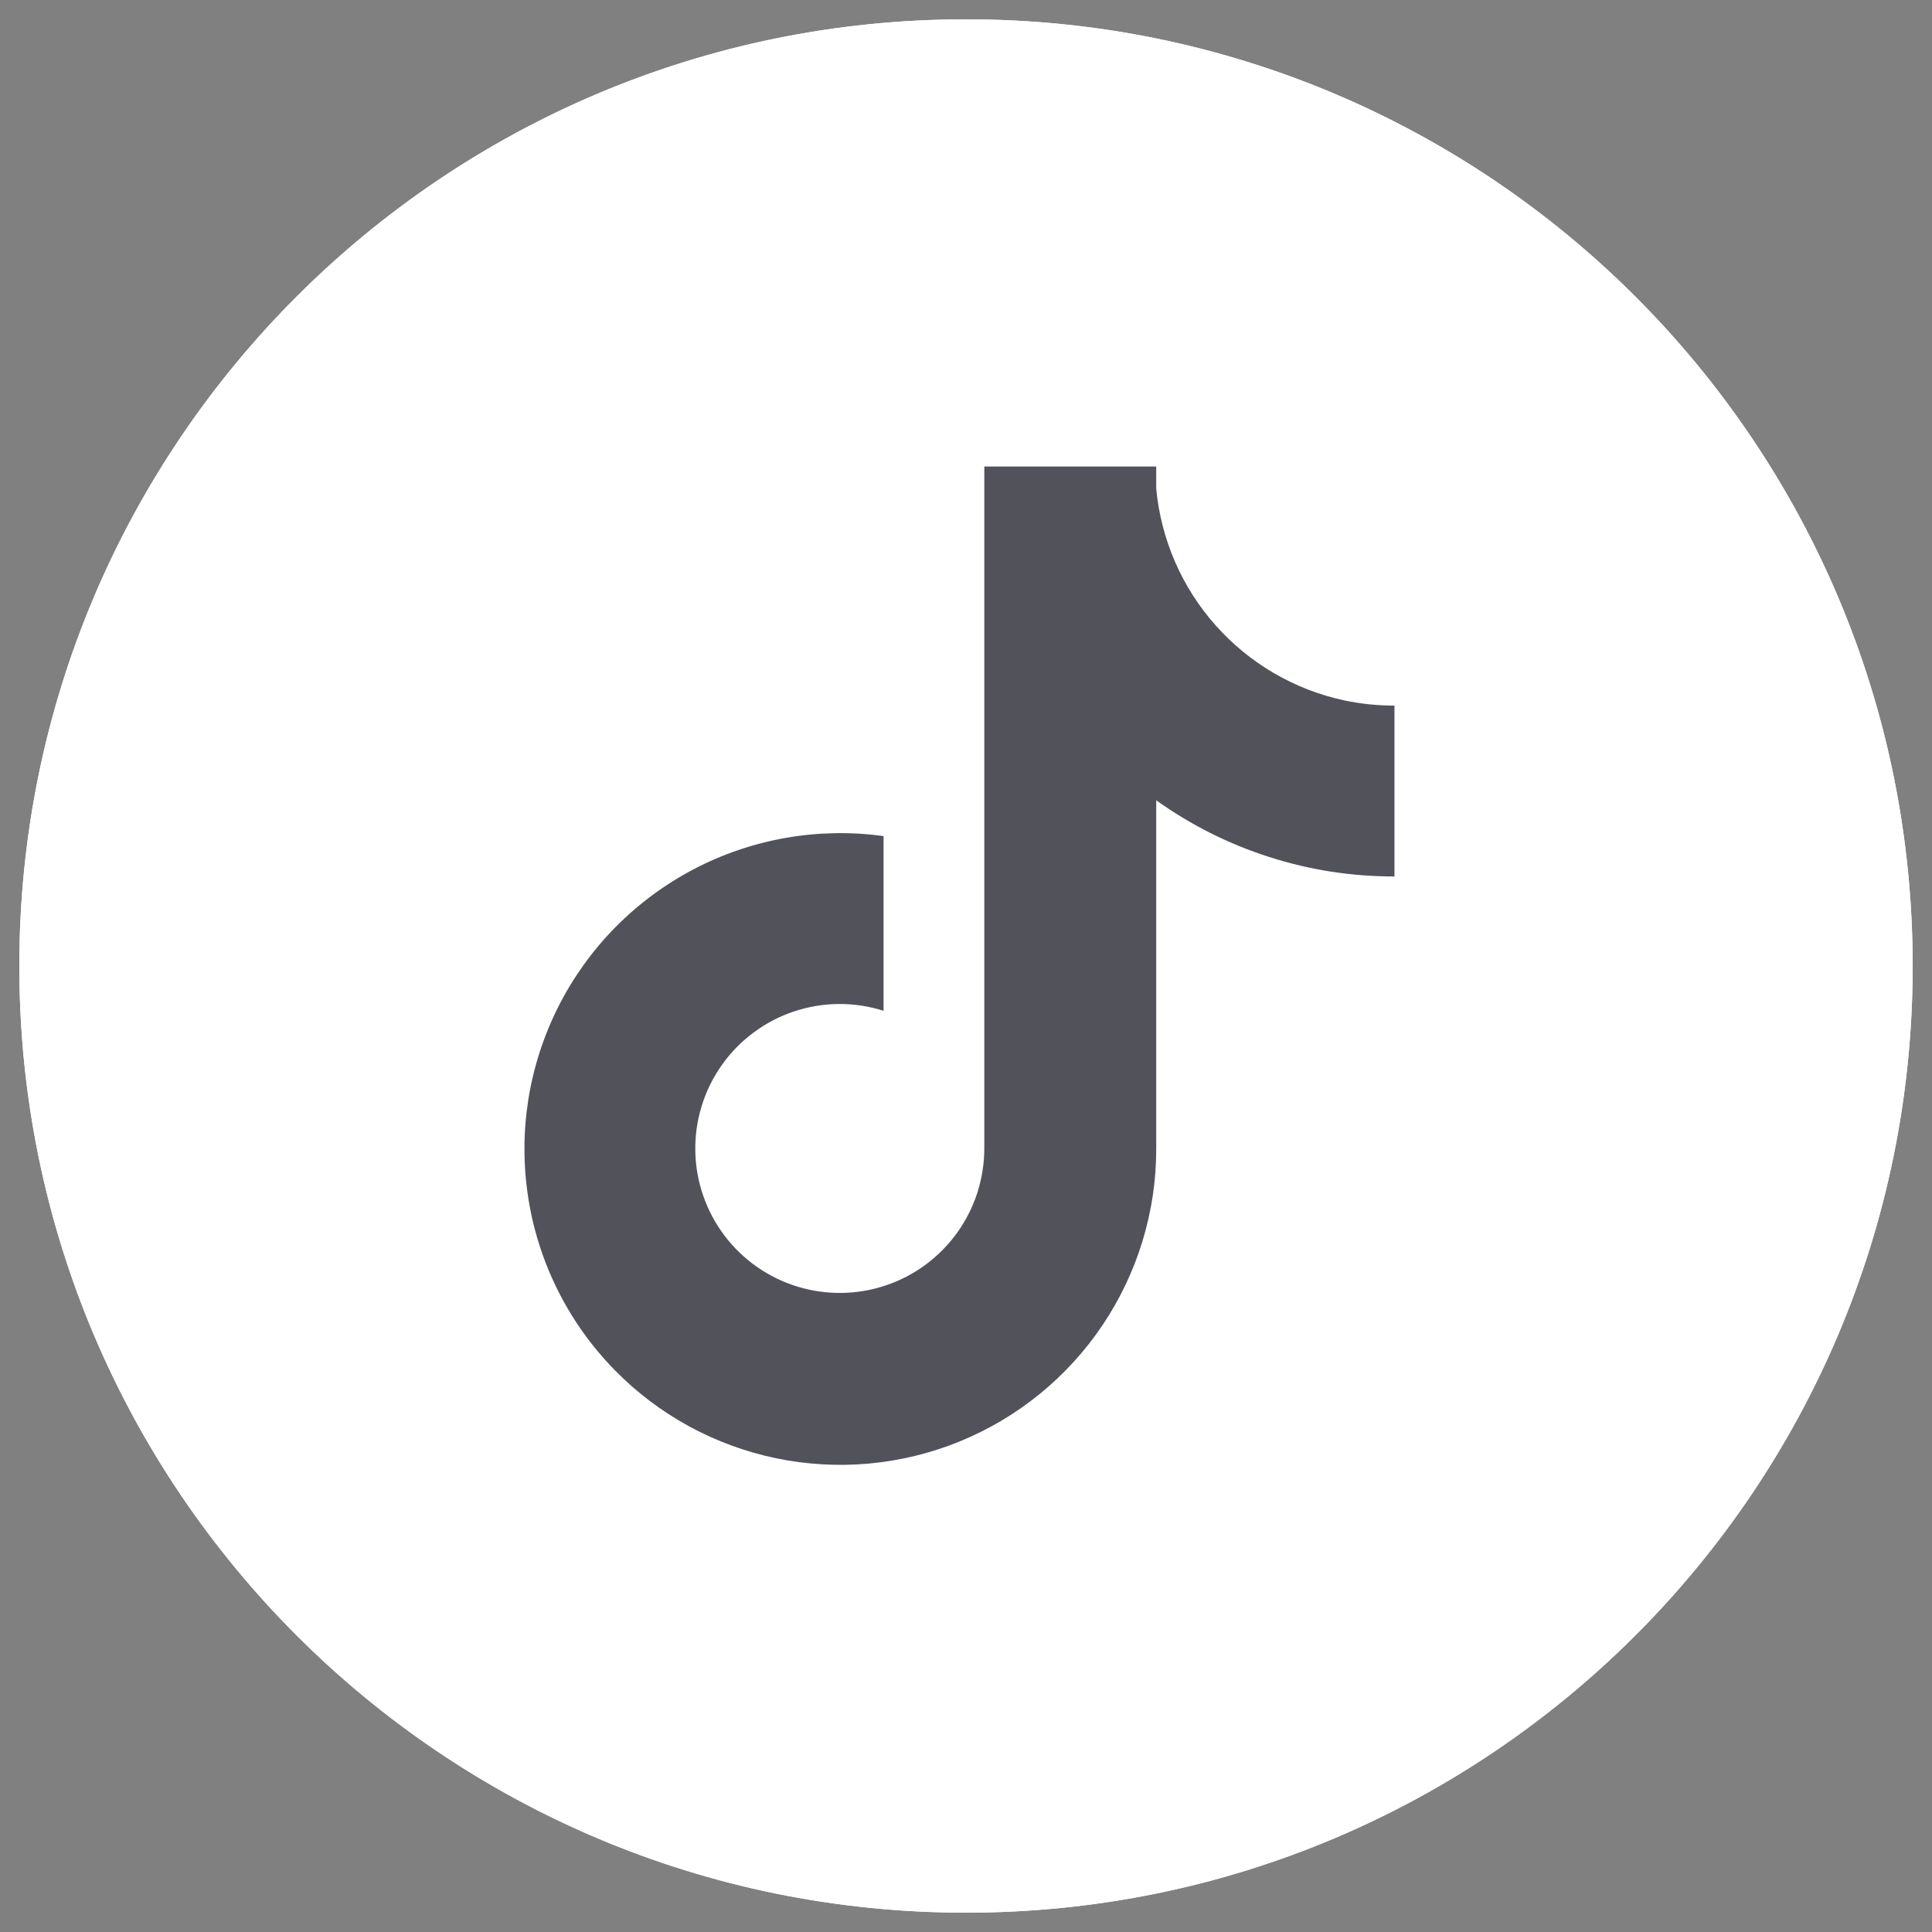 <svg xmlns="http://www.w3.org/2000/svg" xmlns:xlink="http://www.w3.org/1999/xlink" width="250" zoomAndPan="magnify" viewBox="0 0 187.5 187.5" height="250" preserveAspectRatio="xMidYMid meet" version="1.0"><rect x="0" y="0" width="187.5" height="187.5" fill="#808080" stroke="none"/><defs><clipPath id="b8488b2a87"><path d="M 1.875 1.875 L 185.625 1.875 L 185.625 185.625 L 1.875 185.625 Z M 1.875 1.875 " clip-rule="nonzero"/></clipPath><clipPath id="9e8358cb23"><path d="M 93.75 1.875 C 43.008 1.875 1.875 43.008 1.875 93.75 C 1.875 144.492 43.008 185.625 93.75 185.625 C 144.492 185.625 185.625 144.492 185.625 93.75 C 185.625 43.008 144.492 1.875 93.75 1.875 Z M 93.75 1.875 " clip-rule="nonzero"/></clipPath></defs><g clip-path="url(#b8488b2a87)"><g clip-path="url(#9e8358cb23)"><path fill="#ffffff" d="M 1.875 1.875 L 185.625 1.875 L 185.625 185.625 L 1.875 185.625 Z M 1.875 1.875 " fill-opacity="1" fill-rule="nonzero"/><path stroke-linecap="butt" transform="matrix(0.75, 0, 0, 0.75, 1.875, 1.875)" fill="none" stroke-linejoin="miter" d="M 122.5 0 C 54.844 0 -0 54.844 -0 122.5 C -0 190.156 54.844 245 122.5 245 C 190.156 245 245 190.156 245 122.5 C 245 54.844 190.156 0 122.5 0 Z M 122.5 0 " stroke="#ffffff" stroke-width="12" stroke-opacity="1" stroke-miterlimit="4"/></g></g><path fill="#52525a" d="M 130.473 67.977 C 129.273 67.719 128.098 67.367 126.953 66.926 C 125.805 66.48 124.703 65.949 123.641 65.332 C 122.578 64.711 121.57 64.012 120.621 63.234 C 119.672 62.457 118.789 61.605 117.973 60.688 C 117.156 59.77 116.418 58.793 115.758 57.758 C 115.094 56.719 114.52 55.637 114.031 54.512 C 113.543 53.383 113.145 52.223 112.84 51.035 C 112.535 49.844 112.324 48.637 112.211 47.414 L 112.211 45.277 L 95.527 45.277 L 95.527 111.5 C 95.523 112.23 95.465 112.953 95.348 113.672 C 95.234 114.391 95.062 115.098 94.84 115.789 C 94.613 116.484 94.336 117.156 94.004 117.805 C 93.676 118.453 93.297 119.074 92.871 119.664 C 92.445 120.254 91.973 120.809 91.461 121.324 C 90.949 121.844 90.398 122.316 89.812 122.75 C 89.227 123.18 88.609 123.566 87.961 123.902 C 87.316 124.238 86.648 124.52 85.957 124.75 C 85.266 124.984 84.562 125.16 83.844 125.281 C 83.125 125.402 82.402 125.469 81.672 125.477 C 80.945 125.488 80.219 125.438 79.496 125.336 C 78.777 125.23 78.066 125.074 77.371 124.859 C 76.676 124.645 76 124.375 75.344 124.059 C 74.691 123.738 74.066 123.371 73.469 122.953 C 72.871 122.535 72.309 122.074 71.785 121.57 C 71.258 121.066 70.773 120.523 70.332 119.941 L 70.324 119.938 L 70.332 119.941 C 69.887 119.355 69.488 118.734 69.137 118.082 C 68.789 117.43 68.492 116.75 68.25 116.051 C 68.008 115.352 67.82 114.641 67.691 113.91 C 67.562 113.18 67.492 112.445 67.48 111.707 C 67.465 110.965 67.512 110.23 67.613 109.496 C 67.719 108.766 67.879 108.043 68.098 107.336 C 68.316 106.629 68.586 105.941 68.914 105.277 C 69.238 104.613 69.617 103.98 70.043 103.375 C 70.469 102.77 70.941 102.203 71.457 101.672 C 71.977 101.141 72.531 100.656 73.125 100.215 C 73.719 99.773 74.344 99.379 74.996 99.035 C 75.652 98.691 76.332 98.402 77.035 98.168 C 77.734 97.934 78.453 97.754 79.184 97.629 C 79.91 97.508 80.648 97.445 81.387 97.438 C 82.129 97.434 82.863 97.484 83.594 97.594 C 84.328 97.707 85.047 97.875 85.75 98.098 L 85.75 81.145 C 84.18 80.926 82.598 80.832 81.008 80.859 C 79.422 80.891 77.844 81.039 76.281 81.312 C 74.715 81.586 73.18 81.98 71.68 82.488 C 70.176 83 68.719 83.625 67.312 84.363 C 65.906 85.102 64.566 85.945 63.289 86.891 C 62.016 87.836 60.82 88.875 59.703 90.008 C 58.59 91.141 57.57 92.352 56.645 93.641 C 55.719 94.934 54.898 96.285 54.184 97.703 C 53.469 99.121 52.867 100.586 52.379 102.098 C 51.891 103.609 51.523 105.148 51.273 106.719 C 51.027 108.289 50.898 109.867 50.898 111.453 C 50.895 113.043 51.016 114.621 51.258 116.191 C 51.5 117.762 51.859 119.301 52.344 120.816 C 52.824 122.328 53.422 123.797 54.133 125.219 C 54.84 126.637 55.656 127.996 56.578 129.289 C 57.5 130.582 58.516 131.797 59.625 132.934 C 60.684 134.02 61.816 135.016 63.023 135.934 C 64.23 136.848 65.5 137.672 66.828 138.398 C 68.156 139.125 69.531 139.75 70.953 140.273 C 72.375 140.797 73.828 141.215 75.312 141.523 C 76.793 141.832 78.293 142.027 79.805 142.113 C 81.316 142.199 82.828 142.176 84.336 142.039 C 85.848 141.898 87.336 141.652 88.809 141.293 C 90.281 140.934 91.719 140.469 93.121 139.898 C 94.523 139.324 95.879 138.652 97.18 137.883 C 98.484 137.109 99.723 136.246 100.898 135.289 C 102.074 134.332 103.172 133.297 104.195 132.176 C 105.215 131.059 106.148 129.871 106.996 128.613 C 107.84 127.355 108.59 126.043 109.238 124.672 C 109.891 123.305 110.438 121.898 110.879 120.449 C 111.32 119 111.652 117.523 111.879 116.027 C 112.102 114.527 112.211 113.02 112.211 111.504 L 112.211 77.668 C 115.586 80.078 119.246 81.914 123.191 83.176 C 127.141 84.438 131.188 85.066 135.332 85.059 L 135.332 68.477 C 133.695 68.48 132.074 68.312 130.473 67.977 Z M 130.473 67.977 " fill-opacity="1" fill-rule="nonzero"/></svg>